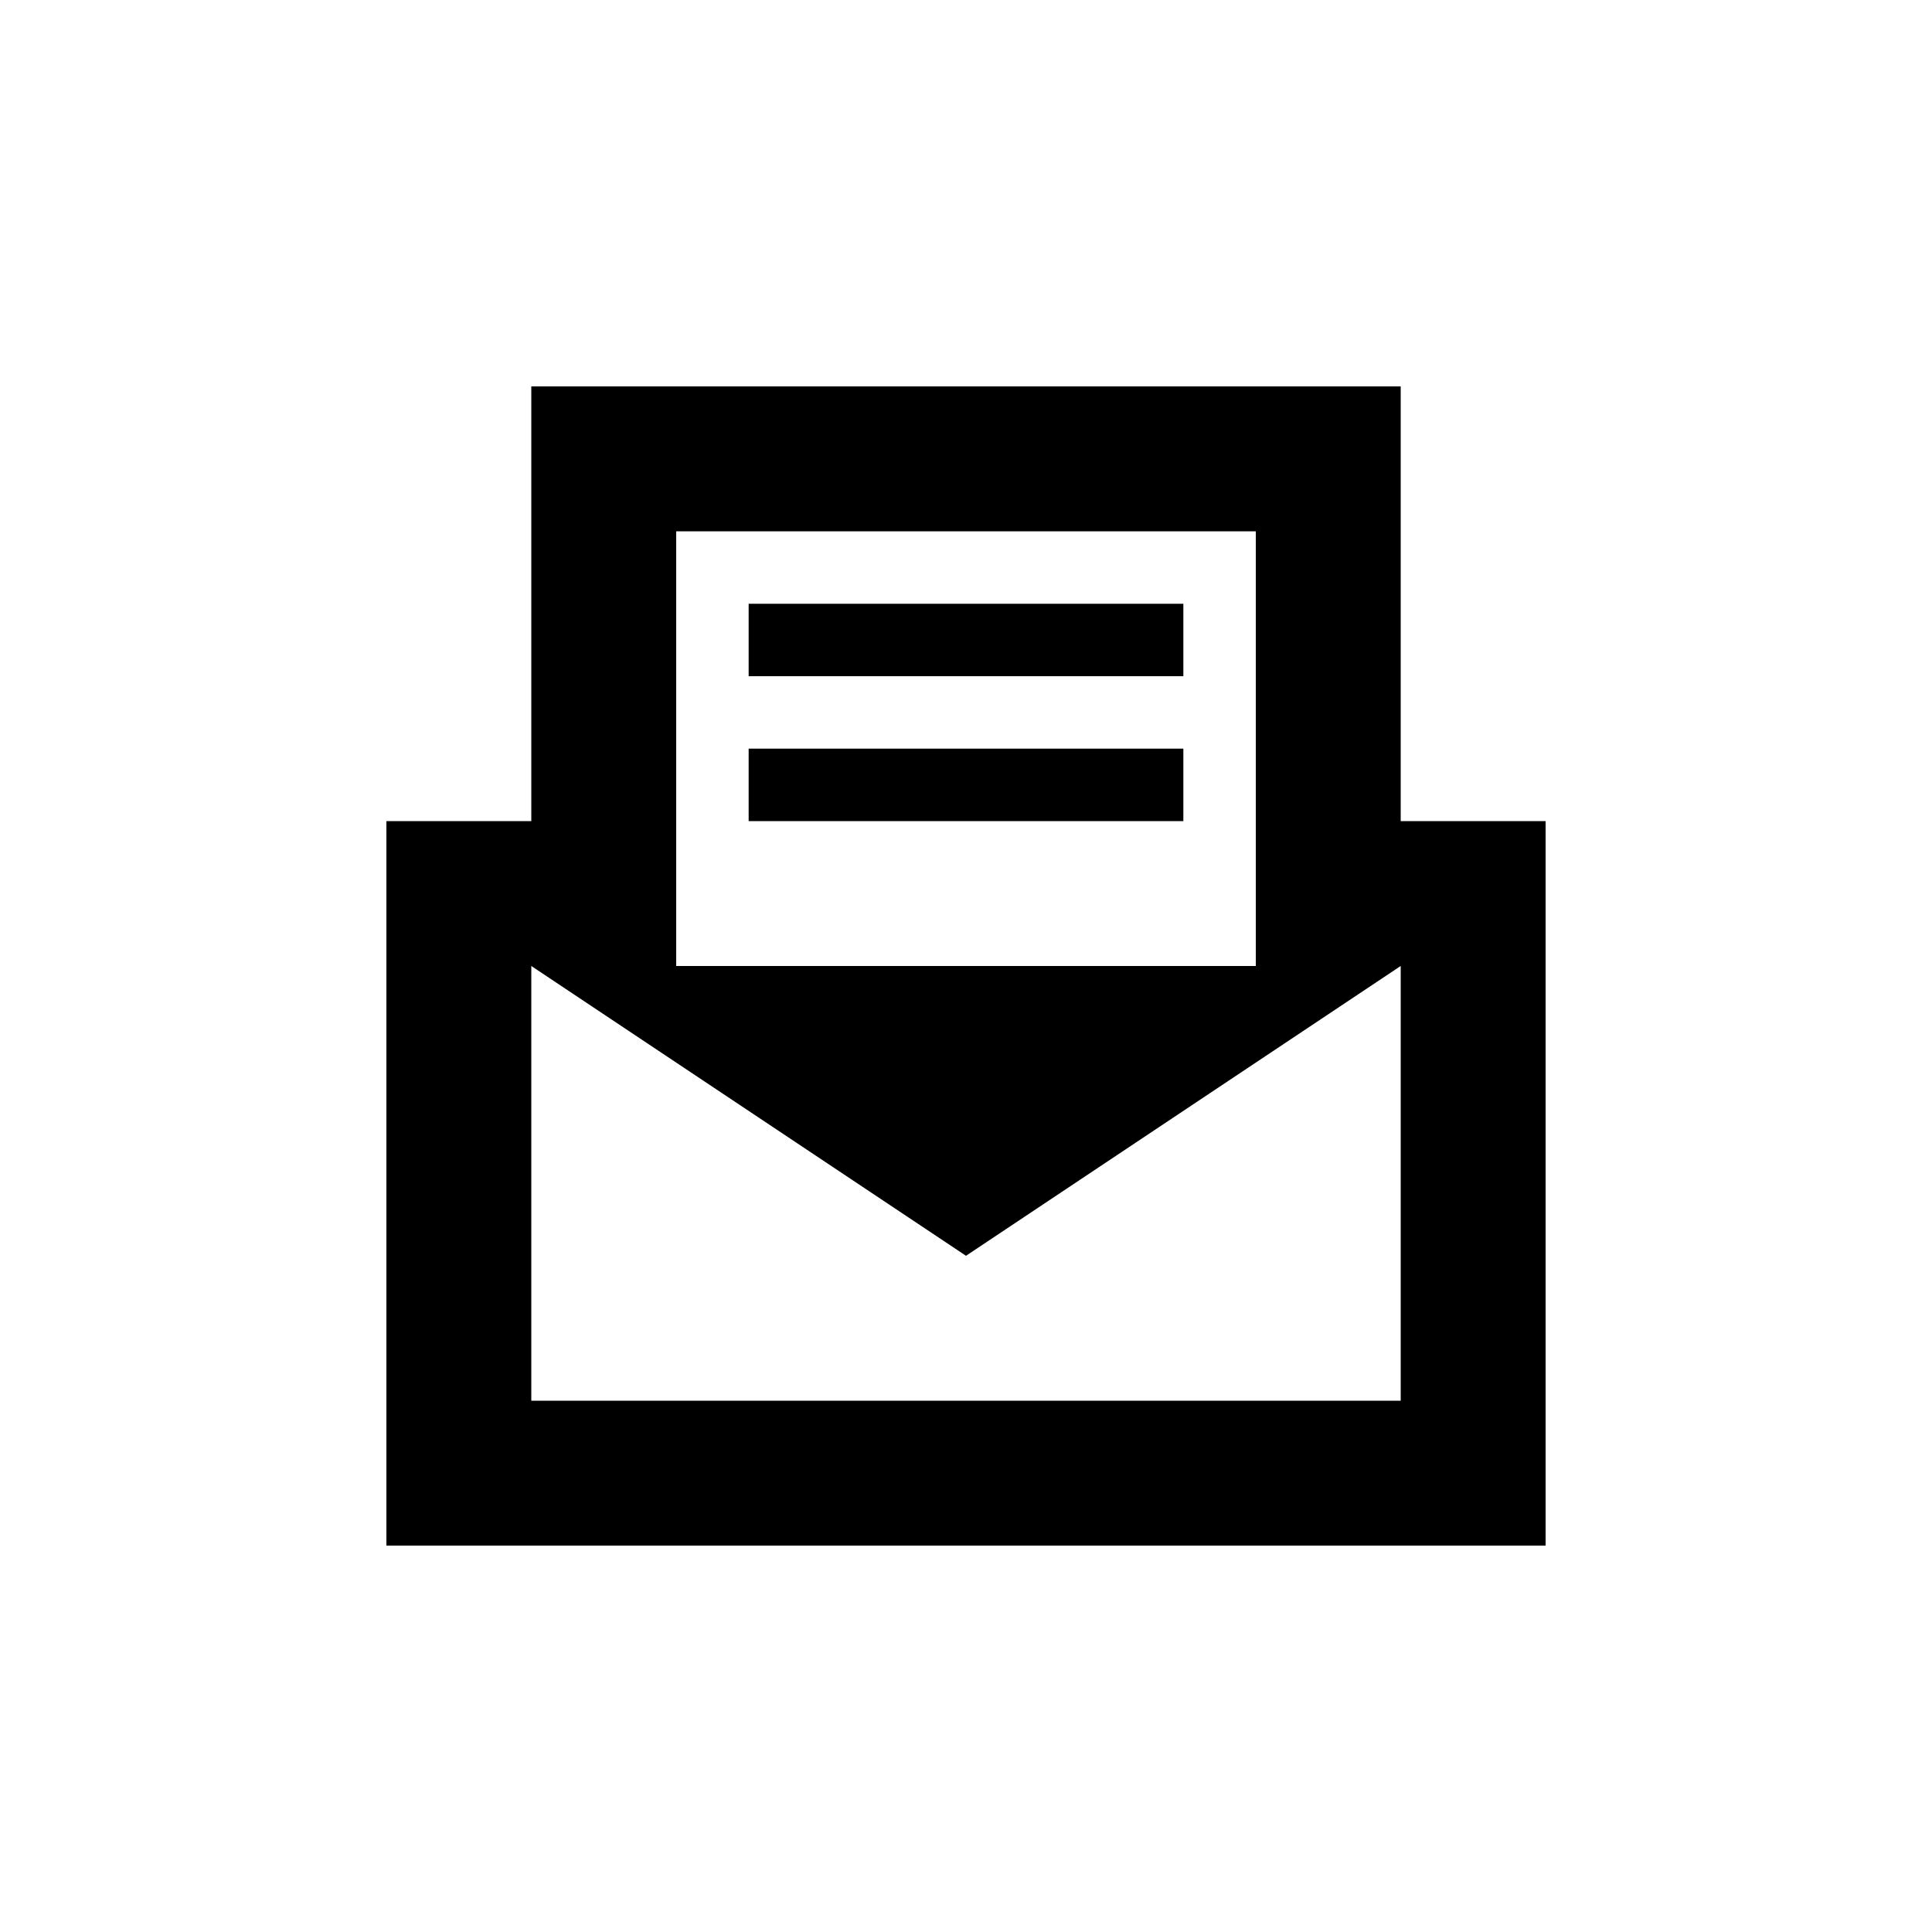 <?xml version="1.0" encoding="UTF-8" standalone="no"?><!DOCTYPE svg PUBLIC "-//W3C//DTD SVG 1.1//EN" "http://www.w3.org/Graphics/SVG/1.1/DTD/svg11.dtd"><svg width="100%" height="100%" viewBox="0 0 240 240" version="1.1" xmlns="http://www.w3.org/2000/svg" xmlns:xlink="http://www.w3.org/1999/xlink" xml:space="preserve" xmlns:serif="http://www.serif.com/" style="fill-rule:evenodd;clip-rule:evenodd;stroke-linejoin:round;stroke-miterlimit:2;"><path id="mail" d="M66,102l0,-54l108,0l0,54l18,0l0,90l-144,0l0,-90l18,0Zm0,18l0,54l108,0l0,-54l-54,36l-54,-36Zm18,-54l0,54l72,0l0,-54l-72,0Zm9,9l54,0l0,9l-54,0l0,-9Zm0,18l54,0l0,9l-54,0l0,-9Z"/></svg>
